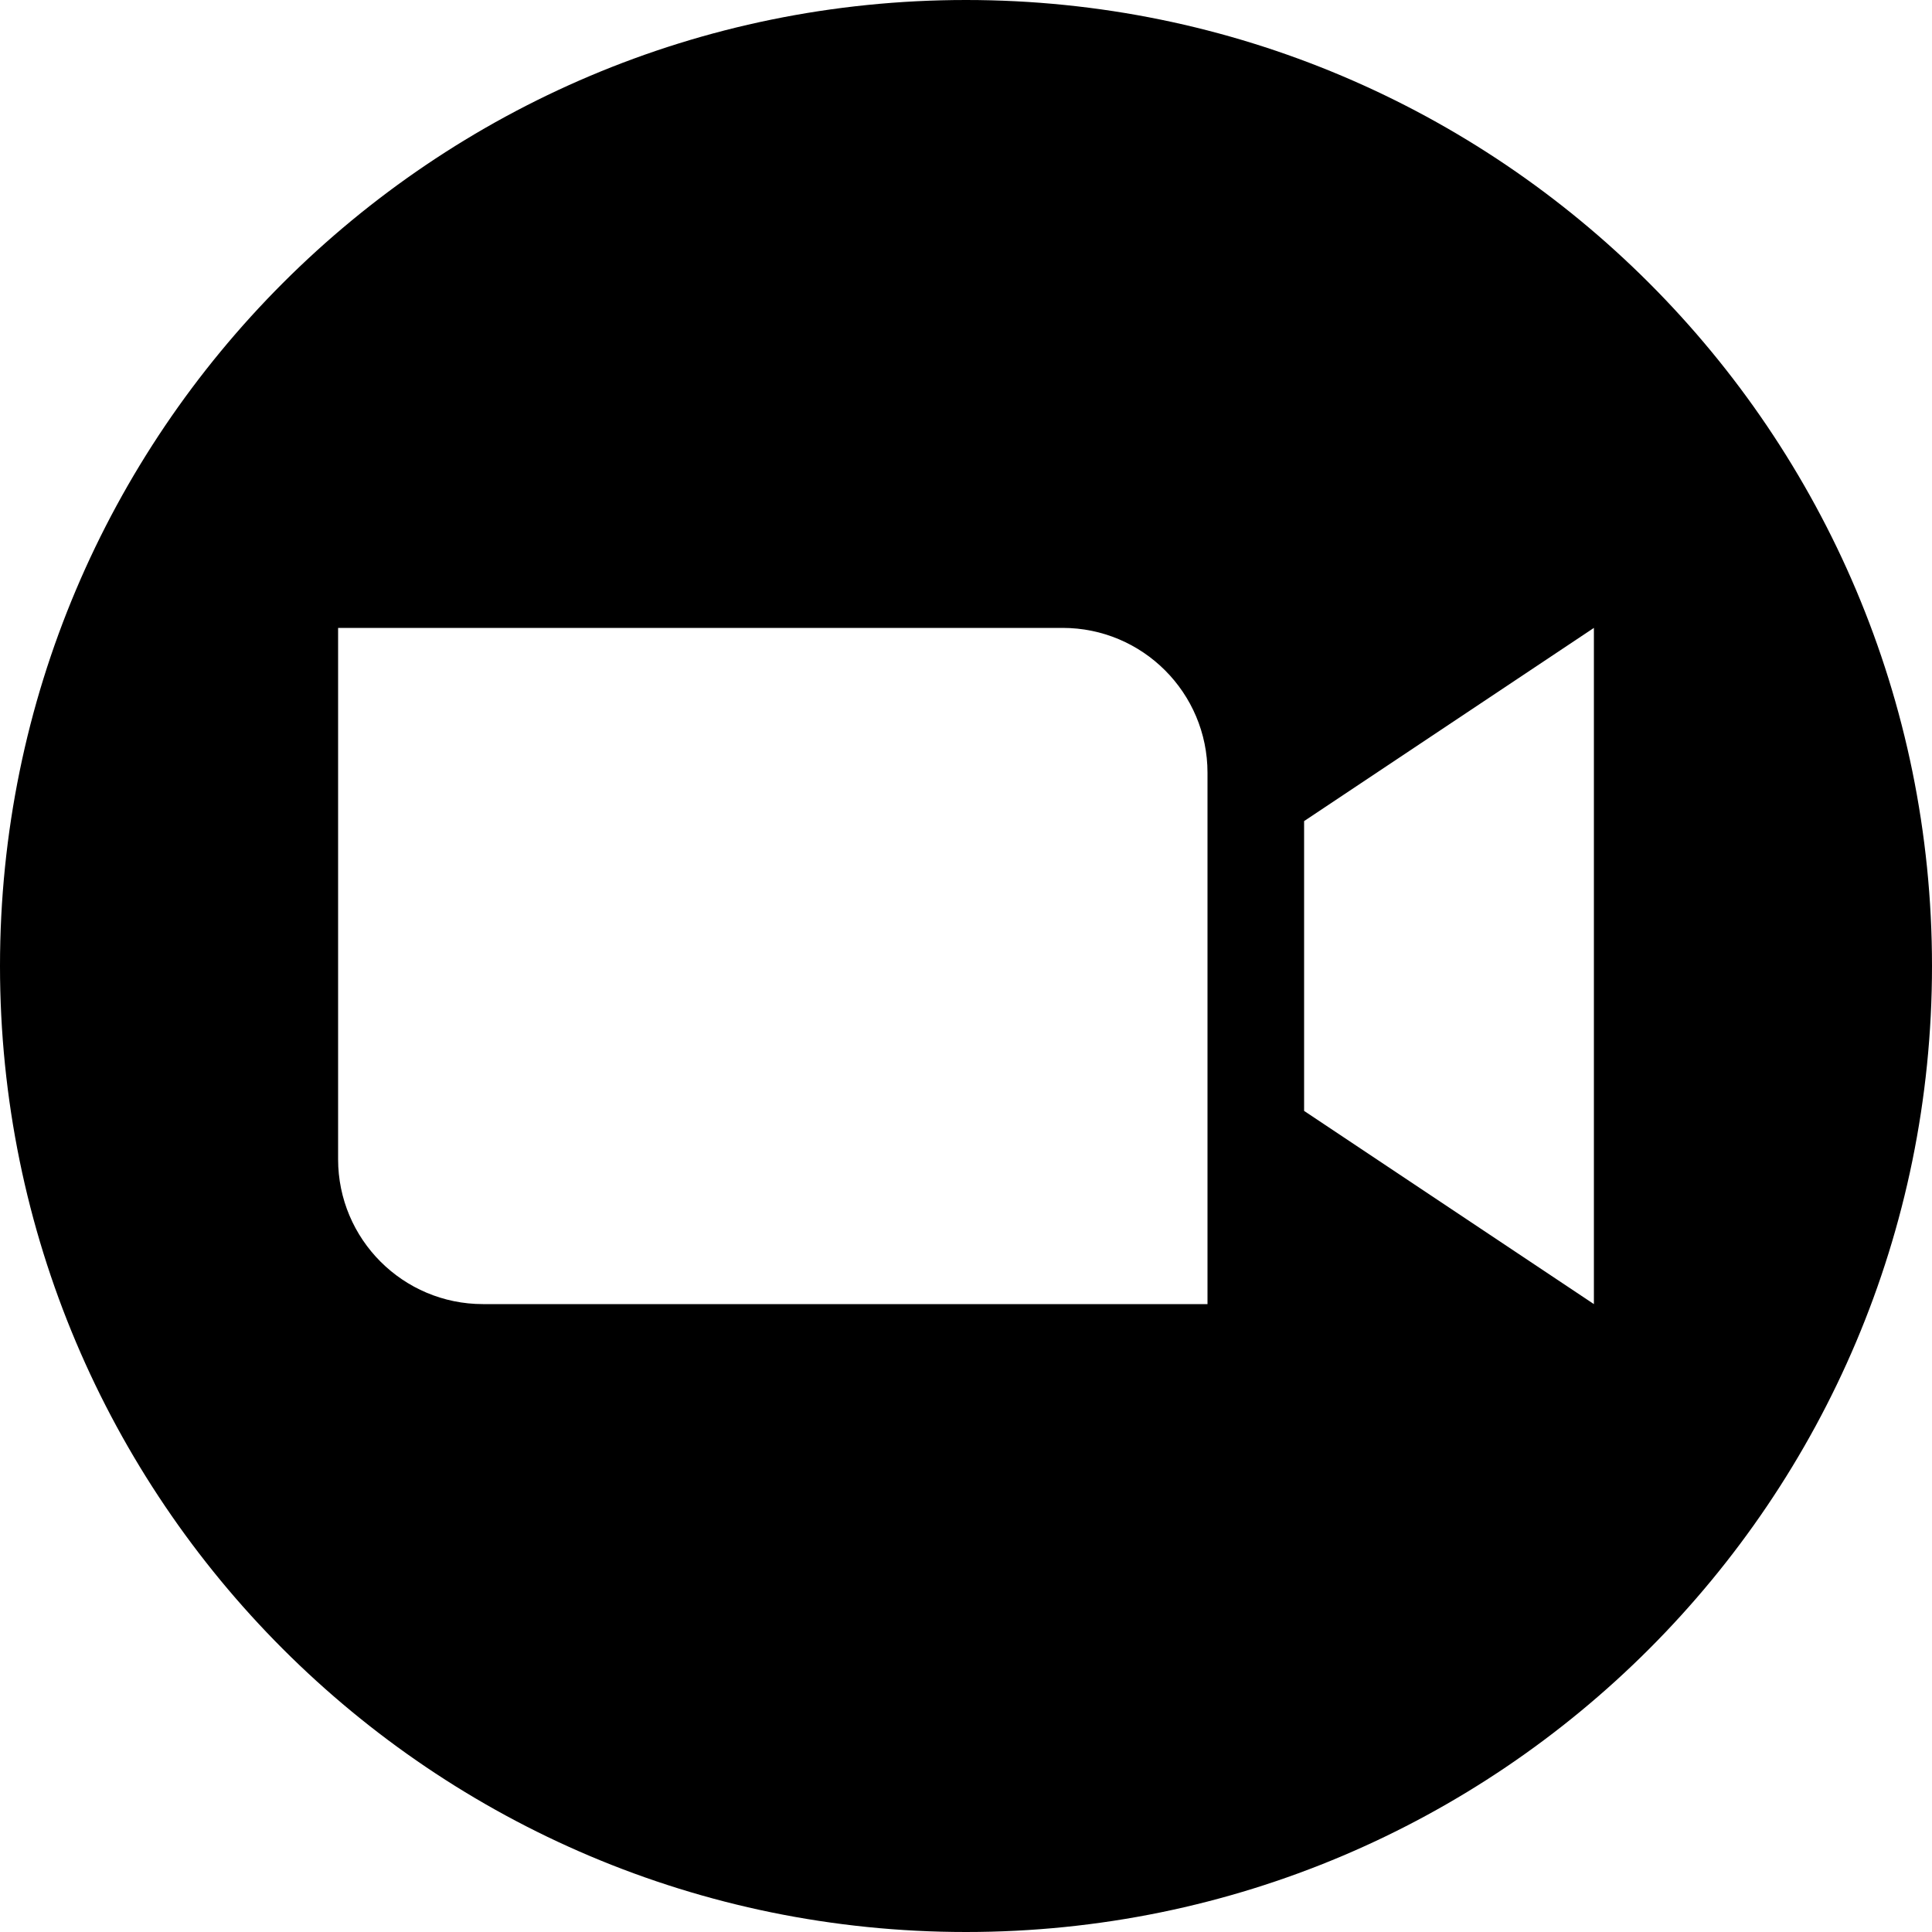 <svg width="24" height="24" viewBox="0 0 24 24" fill="none" xmlns="http://www.w3.org/2000/svg">
<path fill-rule="evenodd" clip-rule="evenodd" d="M24 12C24 18.627 18.627 24 12 24C5.373 24 0 18.627 0 12C0 5.373 5.373 0 12 0C18.627 0 24 5.373 24 12ZM6 16.2H15V9.6C15 8.606 14.194 7.8 13.2 7.8H4.2V14.4C4.2 15.394 5.006 16.2 6 16.2ZM16.2 13.8L19.8 16.2V7.8L16.2 10.2V13.8Z" fill="black"/>
</svg>
